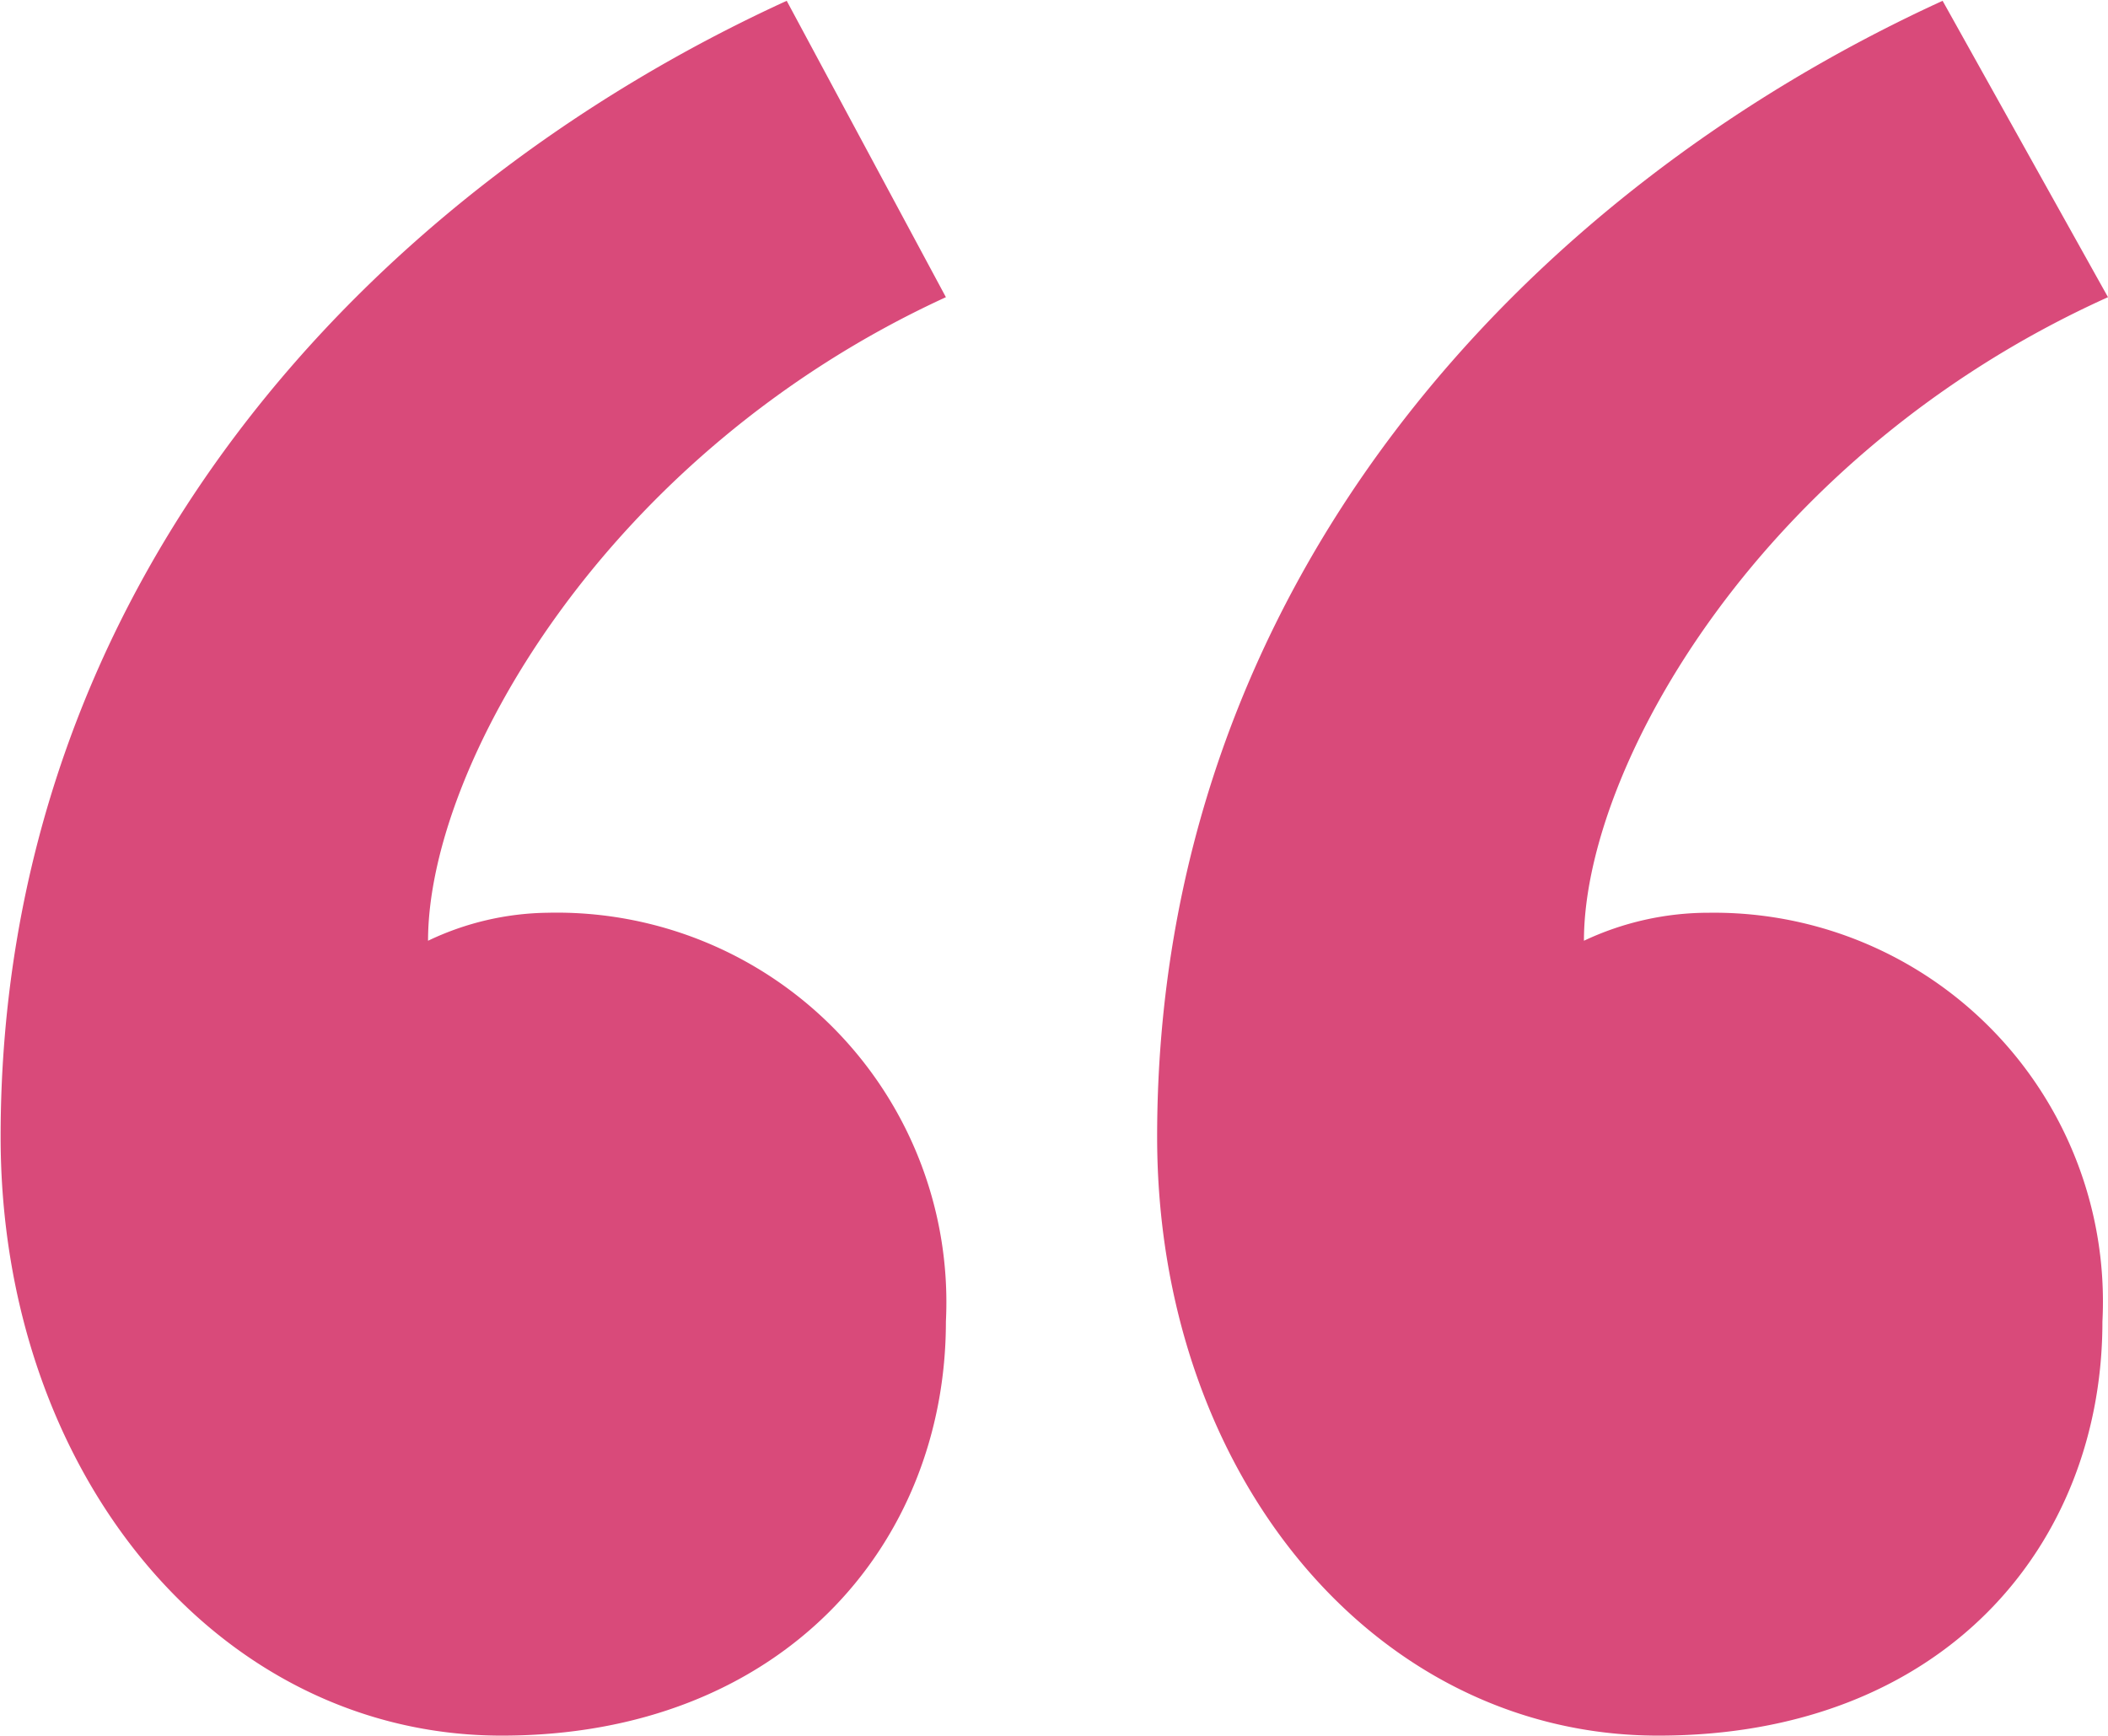 <svg xmlns="http://www.w3.org/2000/svg" width="34.03" height="28.031" viewBox="0 0 34.03 28.031">
<defs>
    <style>
      .cls-1 {
        fill: #d94a7a;
        fill-rule: evenodd;
      }
    </style>
  </defs>
  <path id="_" data-name=" “" class="cls-1" d="M1104.67,887.982c-6.71,3.072-12.69,9.4-12.69,18.341,0,5.421,3.5,9.667,8.09,9.667,4.51,0,7.17-3.072,7.17-6.685a6.29,6.29,0,0,0-6.43-6.6,4.6,4.6,0,0,0-1.93.452c0-2.8,2.85-7.861,8.36-10.39Zm18.66,0c-6.71,3.072-12.68,9.4-12.68,18.341,0,5.421,3.49,9.667,8.09,9.667s7.17-3.072,7.17-6.685a6.278,6.278,0,0,0-6.35-6.6,4.716,4.716,0,0,0-2.02.452c0-2.8,2.85-7.861,8.46-10.39Z" transform="translate(-1091.97 -887.969)"/>
</svg>
